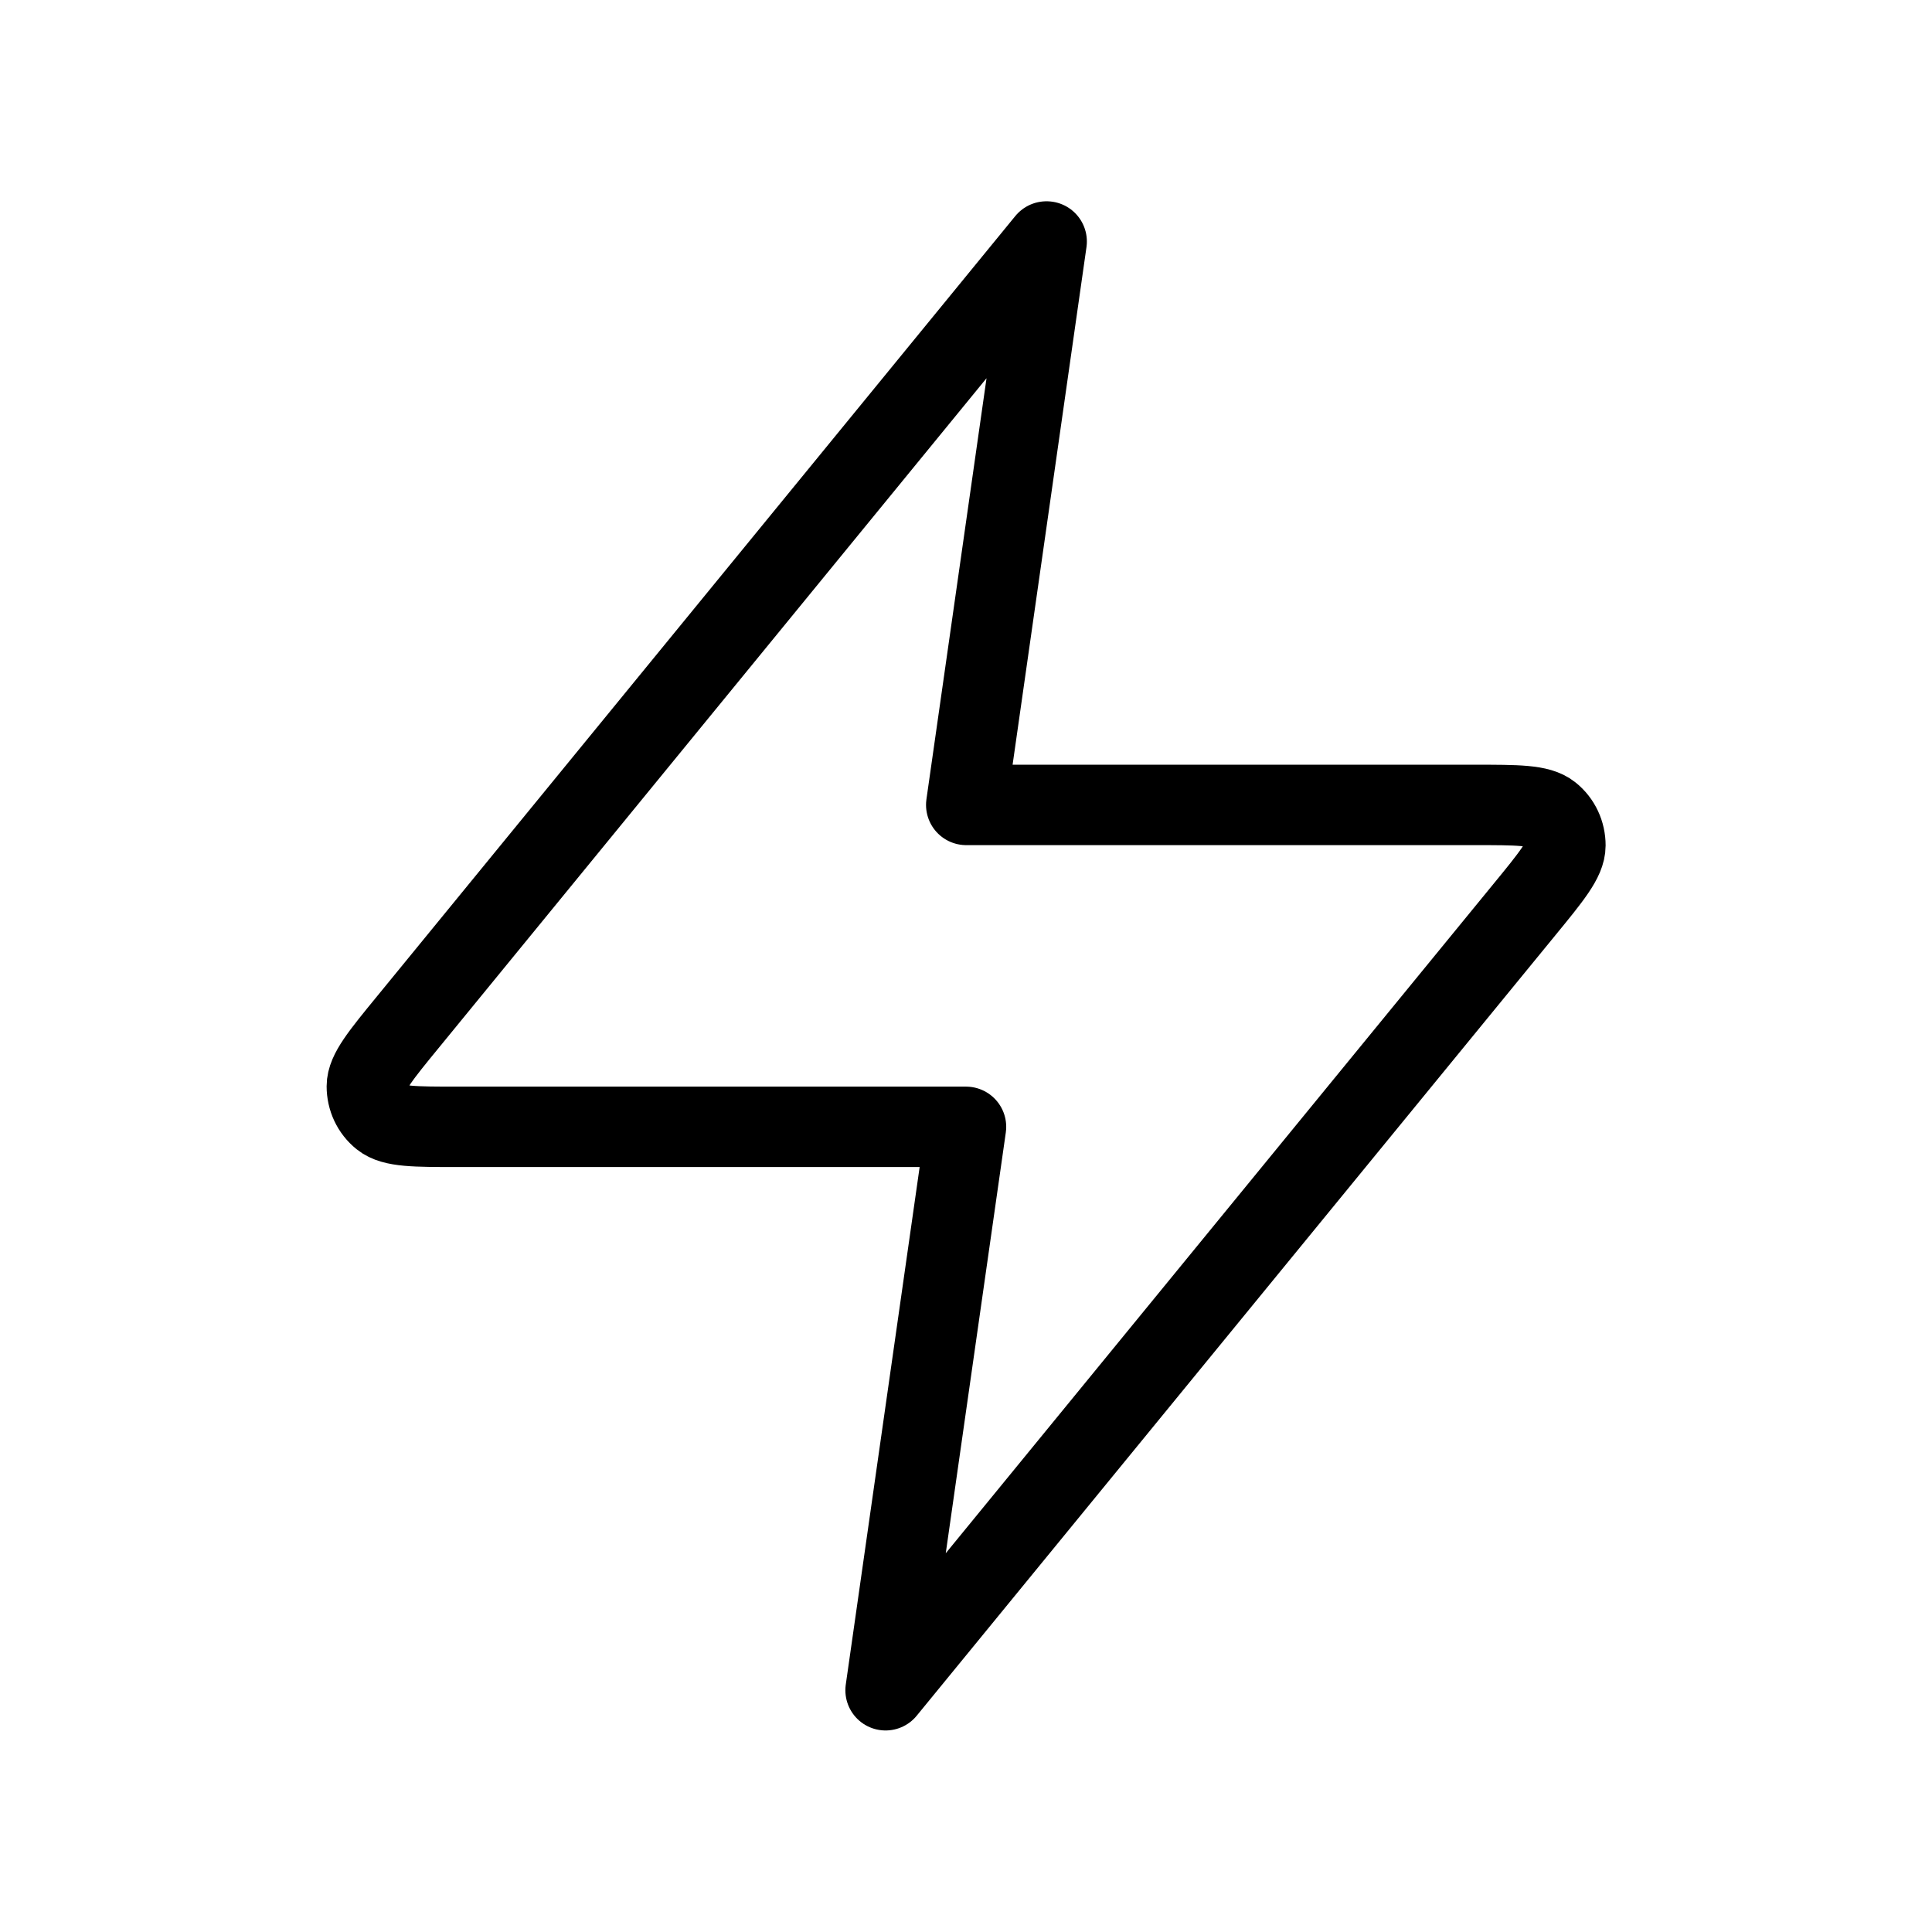 <svg viewBox="0 0 800 800" version="1.1" xmlns="http://www.w3.org/2000/svg" id="Layer_1">
  
  <defs>
    <style>
      .st0 {
        fill: none;
        stroke: #000;
        stroke-linecap: round;
        stroke-linejoin: round;
        stroke-width: 33.3px;
      }
    </style>
  </defs>
  <path d="M433.3,100L169,423.1c-11.4,13.9-17.1,20.9-17.1,26.7,0,5.1,2.2,9.9,6.2,13.1,4.6,3.7,13.6,3.7,31.5,3.7h210.4l-33.3,233.3,264.4-323.1c11.4-13.9,17.1-20.9,17.1-26.7,0-5.1-2.2-9.9-6.2-13.1-4.6-3.7-13.6-3.7-31.5-3.7h-210.4l33.3-233.3Z" class="st0"></path>
</svg>